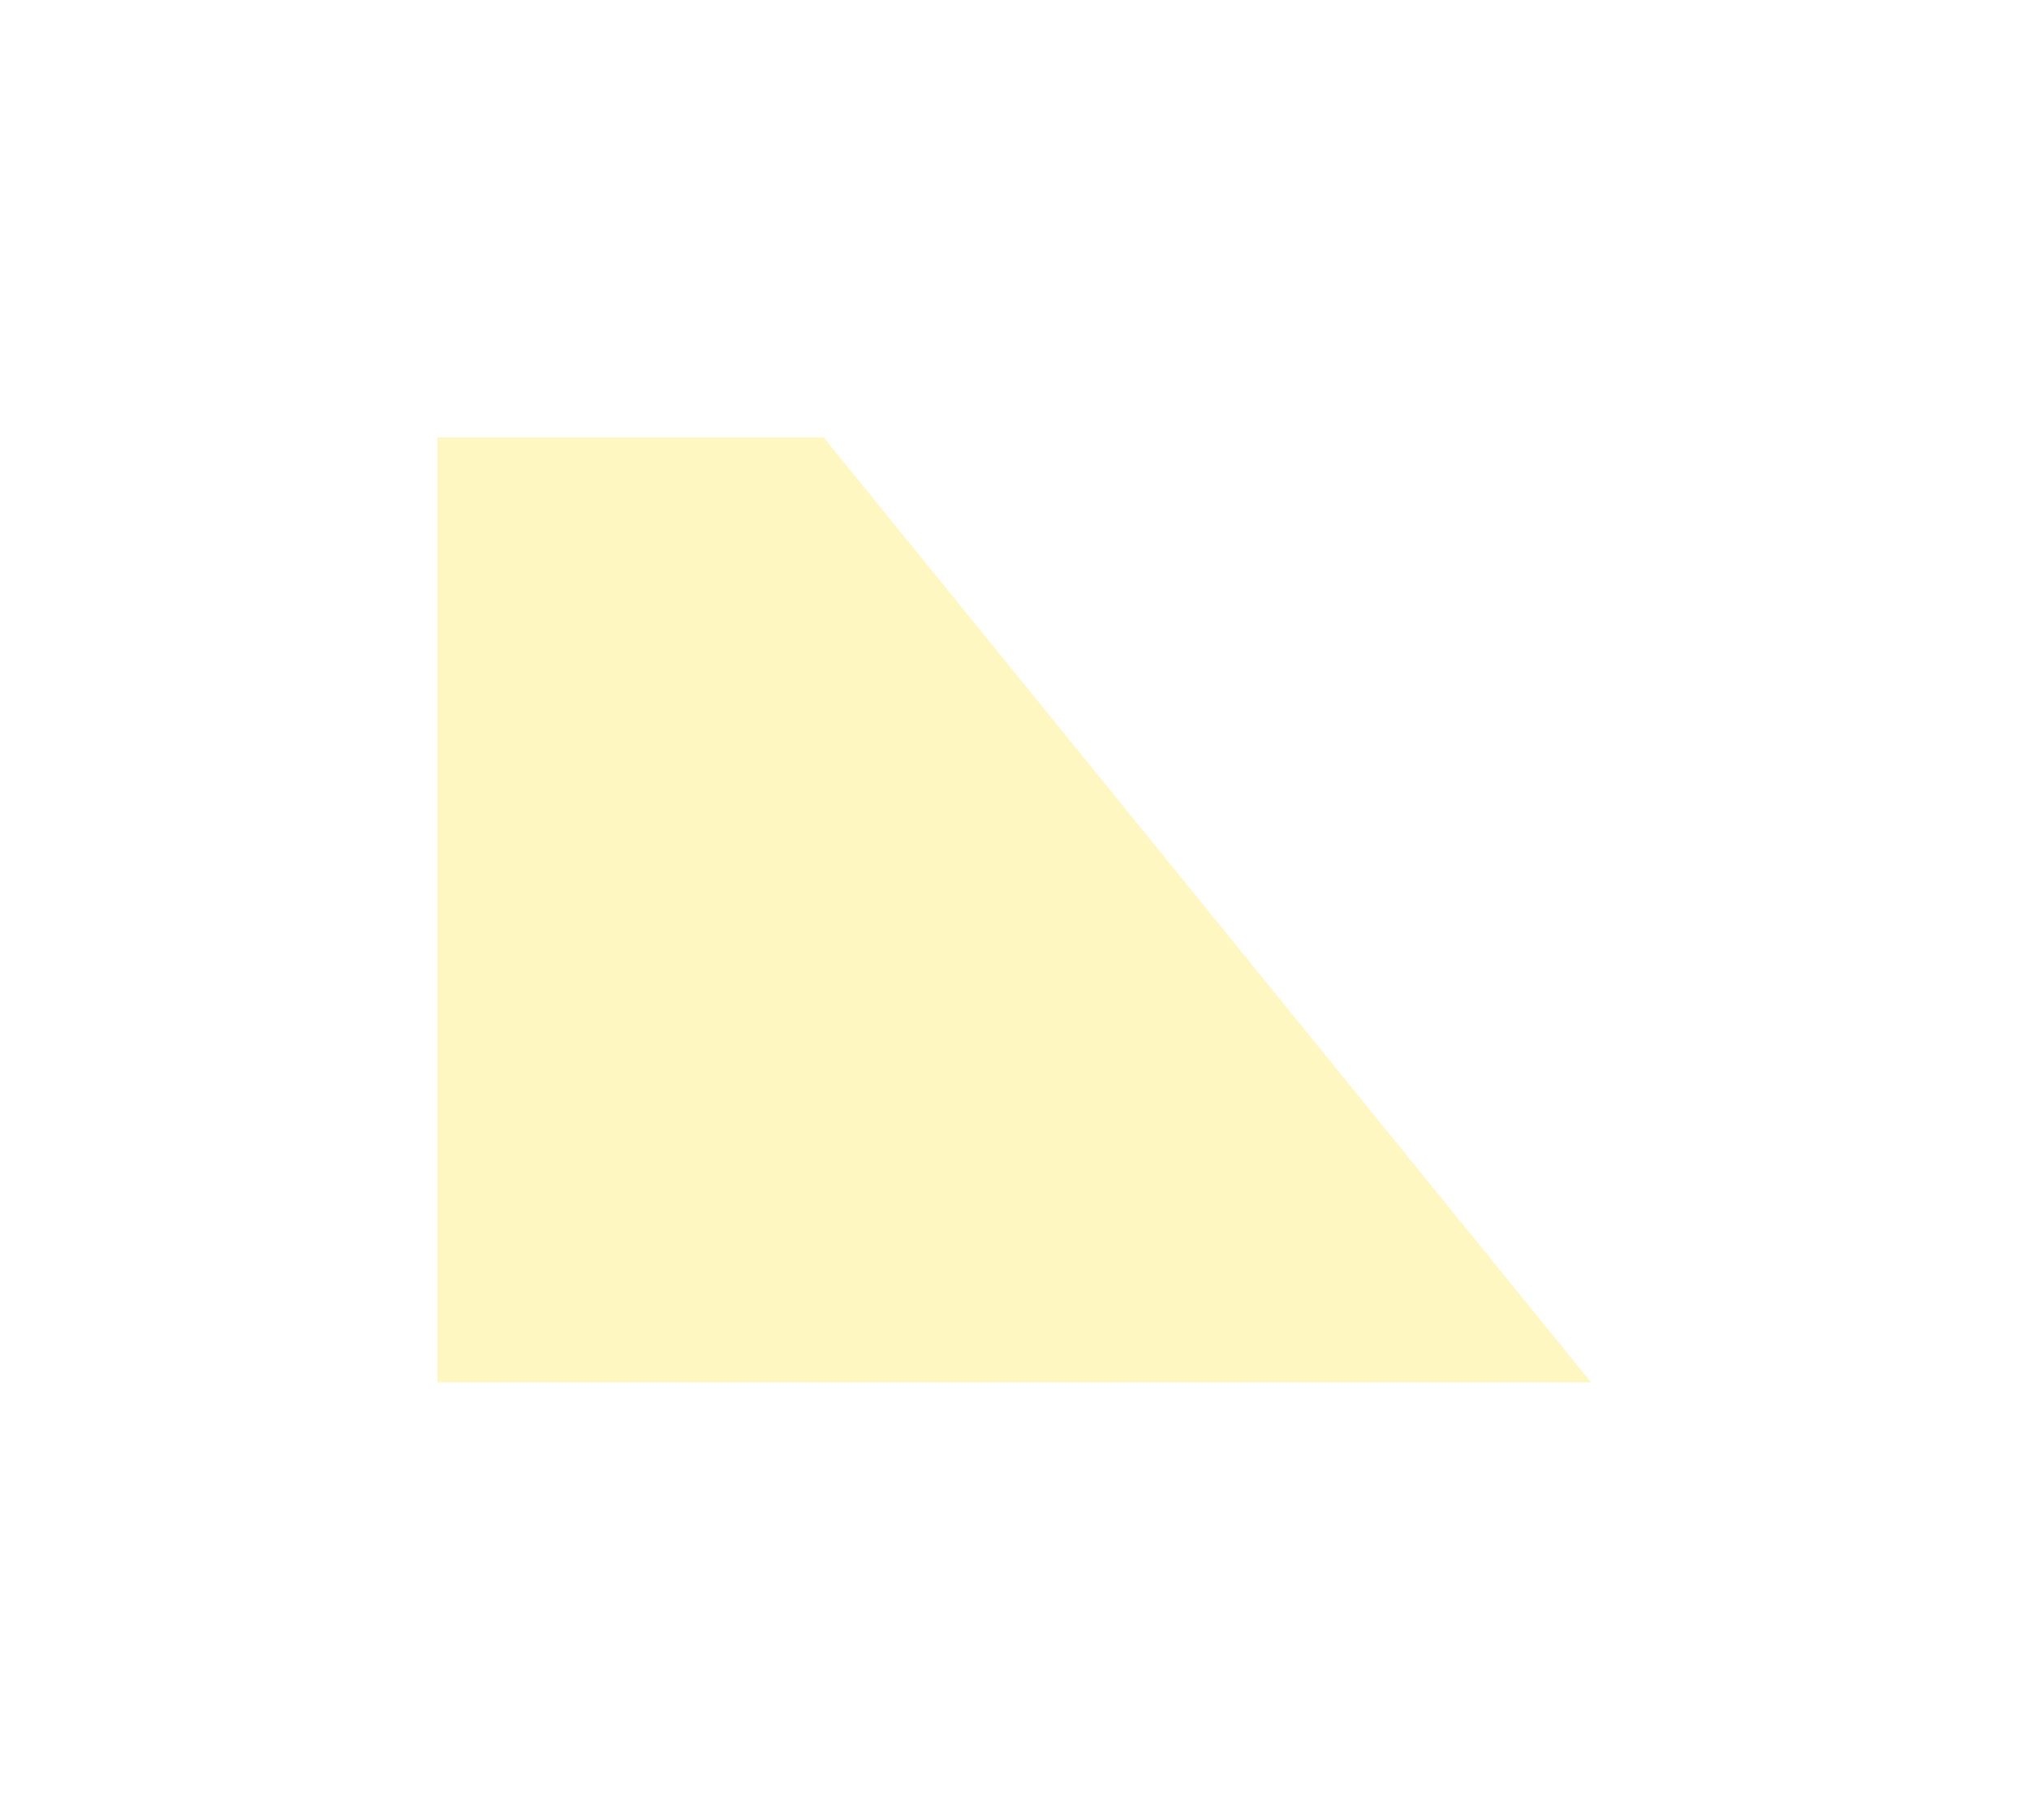 <svg width="1670" height="1498" viewBox="0 0 1670 1498" fill="none" xmlns="http://www.w3.org/2000/svg">
<g opacity="0.24" filter="url(#filter0_f_15144_12322)">
<path d="M360 360V1138H845.285H1309.59L677.9 360H360Z" fill="#FFDE00"/>
</g>
<defs>
<filter id="filter0_f_15144_12322" x="0" y="0" width="1669.59" height="1498" filterUnits="userSpaceOnUse" color-interpolation-filters="sRGB">
<feFlood flood-opacity="0" result="BackgroundImageFix"/>
<feBlend mode="normal" in="SourceGraphic" in2="BackgroundImageFix" result="shape"/>
<feGaussianBlur stdDeviation="180" result="effect1_foregroundBlur_15144_12322"/>
</filter>
</defs>
</svg>
